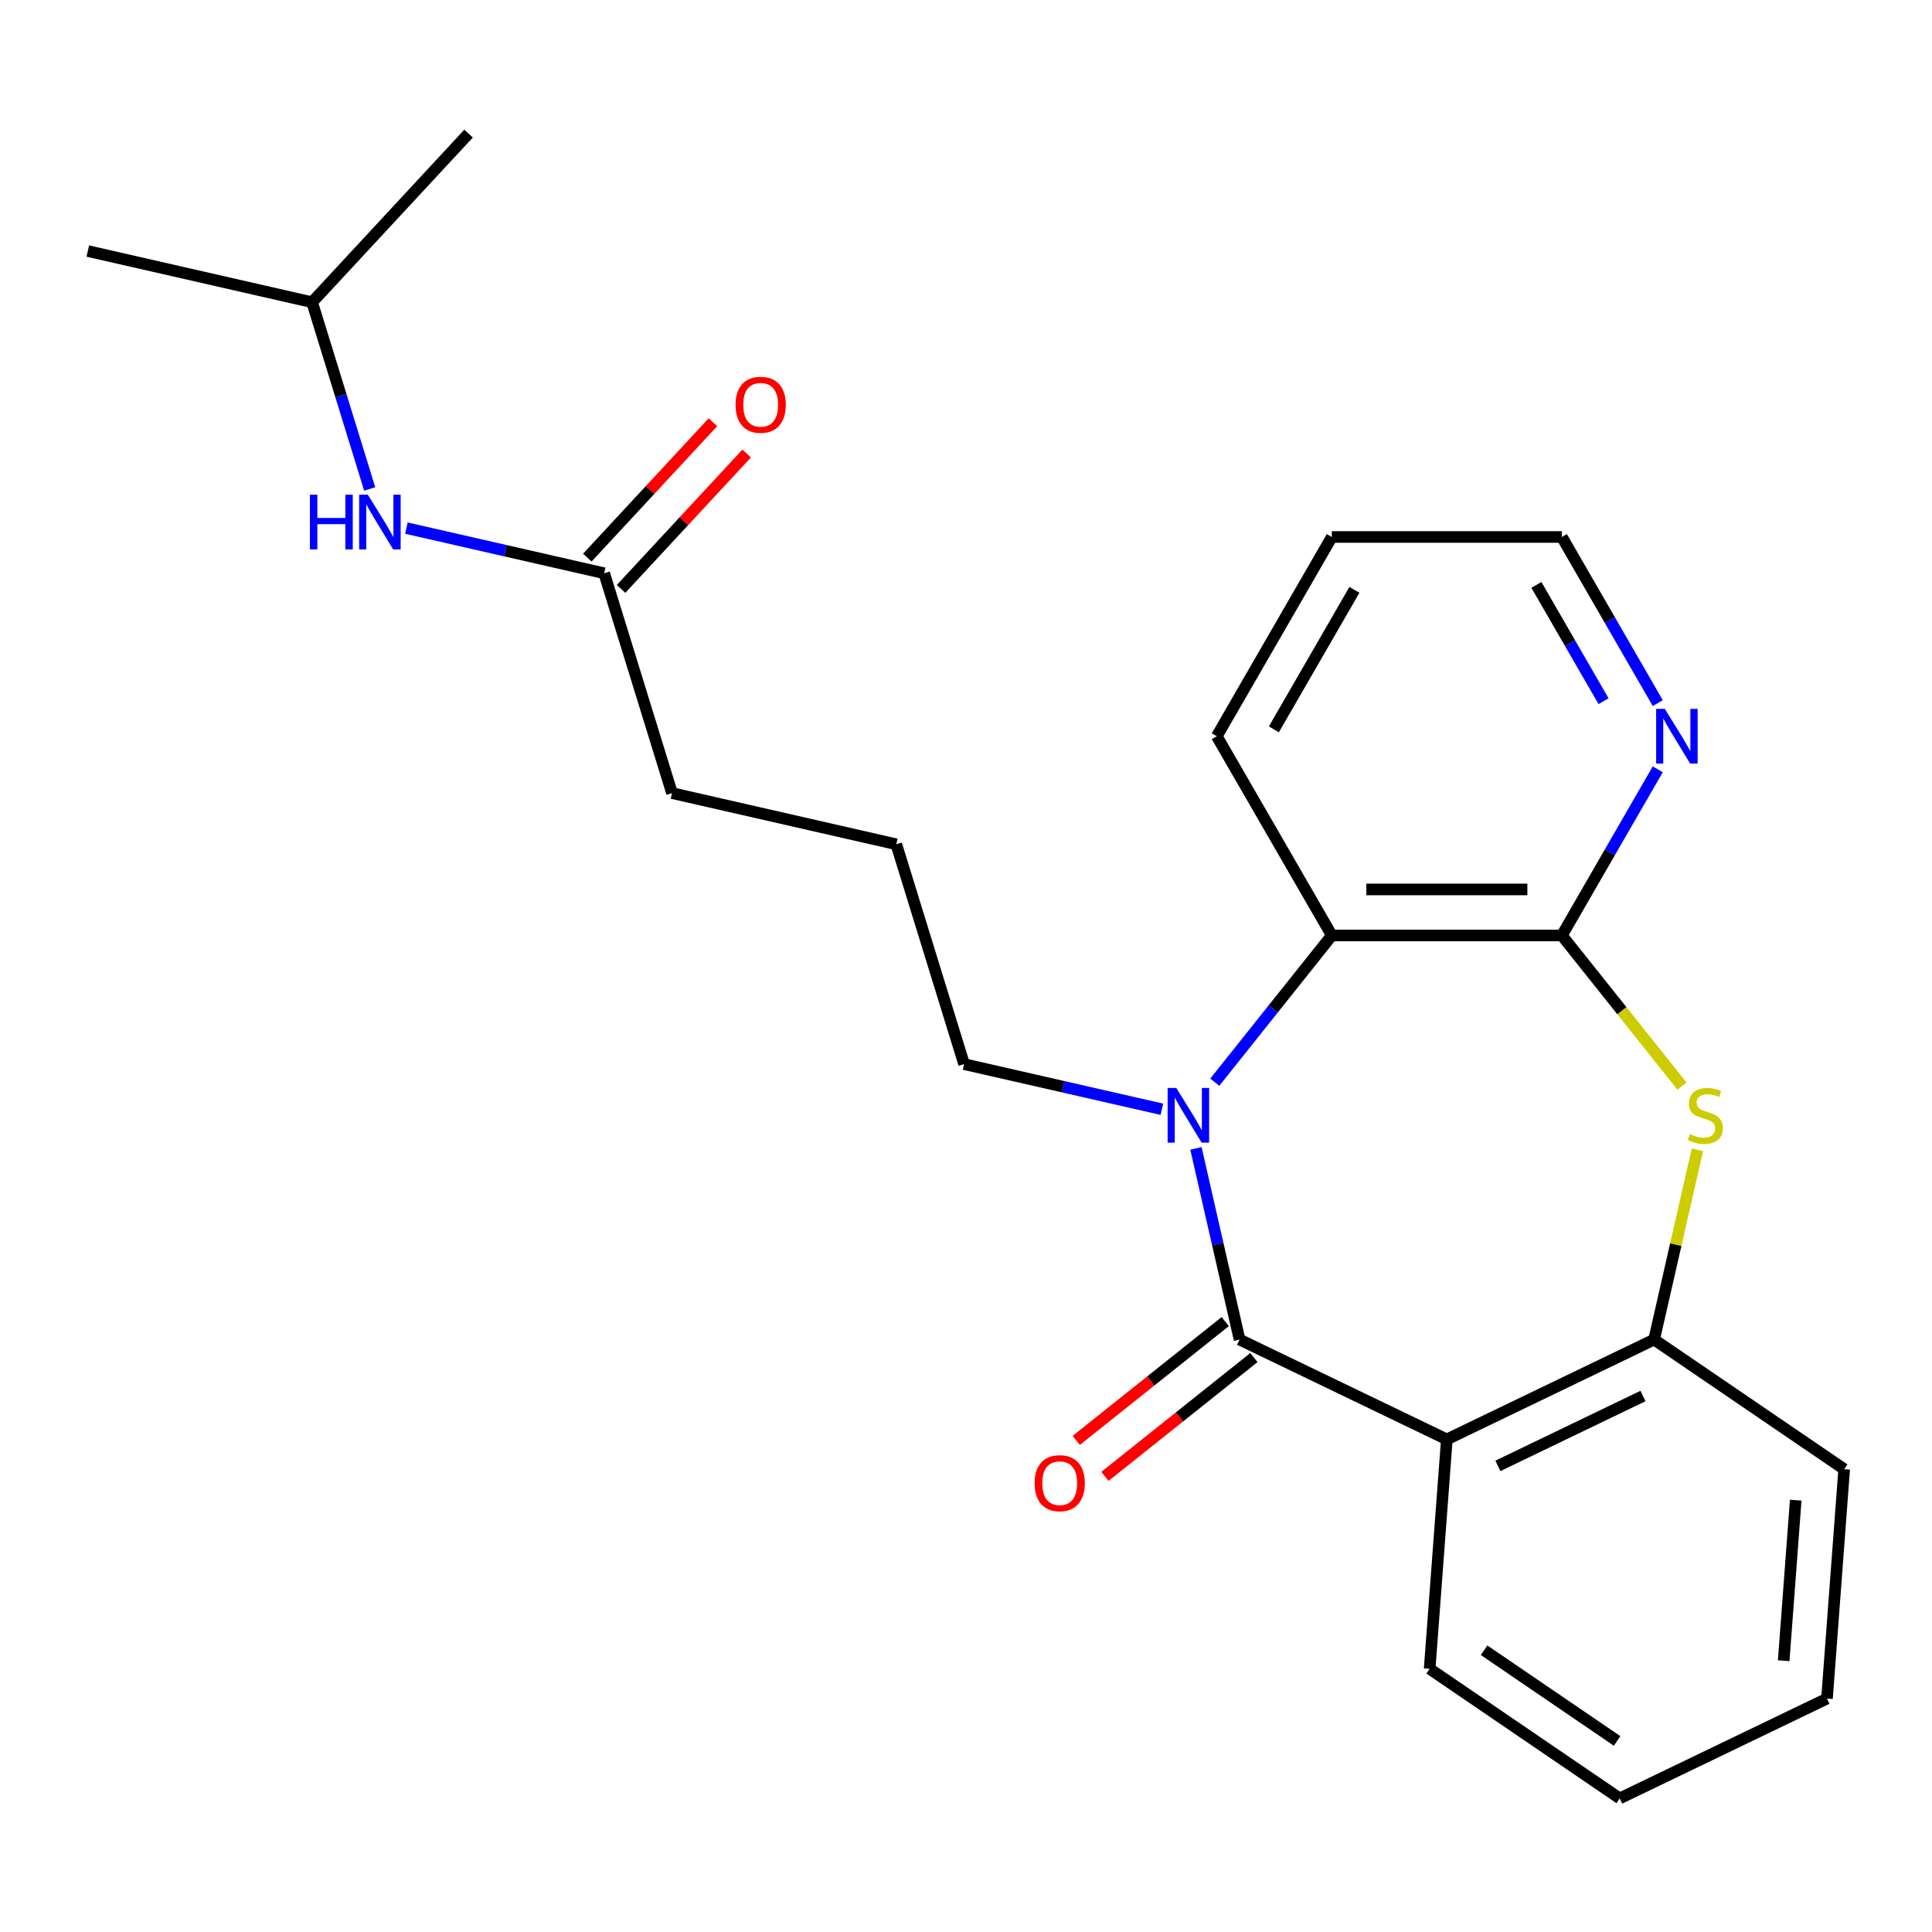 <?xml version='1.0' encoding='iso-8859-1'?>
<svg version='1.1' baseProfile='full'
              xmlns='http://www.w3.org/2000/svg'
                      xmlns:rdkit='http://www.rdkit.org/xml'
                      xmlns:xlink='http://www.w3.org/1999/xlink'
                  xml:space='preserve'
width='1000px' height='1000px' viewBox='0 0 1000 1000'>
<!-- END OF HEADER -->
<rect style='opacity:1.0;fill:#FFFFFF;stroke:none' width='1000' height='1000' x='0' y='0'> </rect>
<path class='bond-0' d='M 641.598,693.367 L 630.306,643.892' style='fill:none;fill-rule:evenodd;stroke:#000000;stroke-width:6px;stroke-linecap:butt;stroke-linejoin:miter;stroke-opacity:1' />
<path class='bond-0' d='M 630.306,643.892 L 619.013,594.416' style='fill:none;fill-rule:evenodd;stroke:#0000FF;stroke-width:6px;stroke-linecap:butt;stroke-linejoin:miter;stroke-opacity:1' />
<path class='bond-1' d='M 641.598,693.367 L 748.88,745.032' style='fill:none;fill-rule:evenodd;stroke:#000000;stroke-width:6px;stroke-linecap:butt;stroke-linejoin:miter;stroke-opacity:1' />
<path class='bond-7' d='M 634.174,684.058 L 595.614,714.808' style='fill:none;fill-rule:evenodd;stroke:#000000;stroke-width:6px;stroke-linecap:butt;stroke-linejoin:miter;stroke-opacity:1' />
<path class='bond-7' d='M 595.614,714.808 L 557.055,745.558' style='fill:none;fill-rule:evenodd;stroke:#FF0000;stroke-width:6px;stroke-linecap:butt;stroke-linejoin:miter;stroke-opacity:1' />
<path class='bond-7' d='M 649.022,702.677 L 610.463,733.427' style='fill:none;fill-rule:evenodd;stroke:#000000;stroke-width:6px;stroke-linecap:butt;stroke-linejoin:miter;stroke-opacity:1' />
<path class='bond-7' d='M 610.463,733.427 L 571.903,764.177' style='fill:none;fill-rule:evenodd;stroke:#FF0000;stroke-width:6px;stroke-linecap:butt;stroke-linejoin:miter;stroke-opacity:1' />
<path class='bond-4' d='M 628.768,560.142 L 659.055,522.163' style='fill:none;fill-rule:evenodd;stroke:#0000FF;stroke-width:6px;stroke-linecap:butt;stroke-linejoin:miter;stroke-opacity:1' />
<path class='bond-4' d='M 659.055,522.163 L 689.343,484.183' style='fill:none;fill-rule:evenodd;stroke:#000000;stroke-width:6px;stroke-linecap:butt;stroke-linejoin:miter;stroke-opacity:1' />
<path class='bond-11' d='M 601.385,574.148 L 550.199,562.465' style='fill:none;fill-rule:evenodd;stroke:#0000FF;stroke-width:6px;stroke-linecap:butt;stroke-linejoin:miter;stroke-opacity:1' />
<path class='bond-11' d='M 550.199,562.465 L 499.013,550.782' style='fill:none;fill-rule:evenodd;stroke:#000000;stroke-width:6px;stroke-linecap:butt;stroke-linejoin:miter;stroke-opacity:1' />
<path class='bond-5' d='M 748.88,745.032 L 856.162,693.367' style='fill:none;fill-rule:evenodd;stroke:#000000;stroke-width:6px;stroke-linecap:butt;stroke-linejoin:miter;stroke-opacity:1' />
<path class='bond-5' d='M 775.305,758.738 L 850.402,722.573' style='fill:none;fill-rule:evenodd;stroke:#000000;stroke-width:6px;stroke-linecap:butt;stroke-linejoin:miter;stroke-opacity:1' />
<path class='bond-12' d='M 748.88,745.032 L 739.982,863.773' style='fill:none;fill-rule:evenodd;stroke:#000000;stroke-width:6px;stroke-linecap:butt;stroke-linejoin:miter;stroke-opacity:1' />
<path class='bond-2' d='M 808.417,484.183 L 689.343,484.183' style='fill:none;fill-rule:evenodd;stroke:#000000;stroke-width:6px;stroke-linecap:butt;stroke-linejoin:miter;stroke-opacity:1' />
<path class='bond-2' d='M 790.556,460.368 L 707.204,460.368' style='fill:none;fill-rule:evenodd;stroke:#000000;stroke-width:6px;stroke-linecap:butt;stroke-linejoin:miter;stroke-opacity:1' />
<path class='bond-6' d='M 808.417,484.183 L 833.238,441.191' style='fill:none;fill-rule:evenodd;stroke:#000000;stroke-width:6px;stroke-linecap:butt;stroke-linejoin:miter;stroke-opacity:1' />
<path class='bond-6' d='M 833.238,441.191 L 858.06,398.199' style='fill:none;fill-rule:evenodd;stroke:#0000FF;stroke-width:6px;stroke-linecap:butt;stroke-linejoin:miter;stroke-opacity:1' />
<path class='bond-24' d='M 808.417,484.183 L 839.509,523.172' style='fill:none;fill-rule:evenodd;stroke:#000000;stroke-width:6px;stroke-linecap:butt;stroke-linejoin:miter;stroke-opacity:1' />
<path class='bond-24' d='M 839.509,523.172 L 870.602,562.16' style='fill:none;fill-rule:evenodd;stroke:#CCCC00;stroke-width:6px;stroke-linecap:butt;stroke-linejoin:miter;stroke-opacity:1' />
<path class='bond-3' d='M 878.583,595.136 L 867.372,644.252' style='fill:none;fill-rule:evenodd;stroke:#CCCC00;stroke-width:6px;stroke-linecap:butt;stroke-linejoin:miter;stroke-opacity:1' />
<path class='bond-3' d='M 867.372,644.252 L 856.162,693.367' style='fill:none;fill-rule:evenodd;stroke:#000000;stroke-width:6px;stroke-linecap:butt;stroke-linejoin:miter;stroke-opacity:1' />
<path class='bond-13' d='M 689.343,484.183 L 629.806,381.062' style='fill:none;fill-rule:evenodd;stroke:#000000;stroke-width:6px;stroke-linecap:butt;stroke-linejoin:miter;stroke-opacity:1' />
<path class='bond-14' d='M 856.162,693.367 L 954.545,760.444' style='fill:none;fill-rule:evenodd;stroke:#000000;stroke-width:6px;stroke-linecap:butt;stroke-linejoin:miter;stroke-opacity:1' />
<path class='bond-26' d='M 858.06,363.925 L 833.238,320.933' style='fill:none;fill-rule:evenodd;stroke:#0000FF;stroke-width:6px;stroke-linecap:butt;stroke-linejoin:miter;stroke-opacity:1' />
<path class='bond-26' d='M 833.238,320.933 L 808.417,277.941' style='fill:none;fill-rule:evenodd;stroke:#000000;stroke-width:6px;stroke-linecap:butt;stroke-linejoin:miter;stroke-opacity:1' />
<path class='bond-26' d='M 829.989,362.935 L 812.614,332.84' style='fill:none;fill-rule:evenodd;stroke:#0000FF;stroke-width:6px;stroke-linecap:butt;stroke-linejoin:miter;stroke-opacity:1' />
<path class='bond-26' d='M 812.614,332.84 L 795.239,302.746' style='fill:none;fill-rule:evenodd;stroke:#000000;stroke-width:6px;stroke-linecap:butt;stroke-linejoin:miter;stroke-opacity:1' />
<path class='bond-8' d='M 312.729,296.718 L 347.827,410.502' style='fill:none;fill-rule:evenodd;stroke:#000000;stroke-width:6px;stroke-linecap:butt;stroke-linejoin:miter;stroke-opacity:1' />
<path class='bond-9' d='M 312.729,296.718 L 261.543,285.035' style='fill:none;fill-rule:evenodd;stroke:#000000;stroke-width:6px;stroke-linecap:butt;stroke-linejoin:miter;stroke-opacity:1' />
<path class='bond-9' d='M 261.543,285.035 L 210.358,273.353' style='fill:none;fill-rule:evenodd;stroke:#0000FF;stroke-width:6px;stroke-linecap:butt;stroke-linejoin:miter;stroke-opacity:1' />
<path class='bond-10' d='M 321.458,304.817 L 353.965,269.783' style='fill:none;fill-rule:evenodd;stroke:#000000;stroke-width:6px;stroke-linecap:butt;stroke-linejoin:miter;stroke-opacity:1' />
<path class='bond-10' d='M 353.965,269.783 L 386.472,234.749' style='fill:none;fill-rule:evenodd;stroke:#FF0000;stroke-width:6px;stroke-linecap:butt;stroke-linejoin:miter;stroke-opacity:1' />
<path class='bond-10' d='M 304.001,288.619 L 336.508,253.585' style='fill:none;fill-rule:evenodd;stroke:#000000;stroke-width:6px;stroke-linecap:butt;stroke-linejoin:miter;stroke-opacity:1' />
<path class='bond-10' d='M 336.508,253.585 L 369.015,218.551' style='fill:none;fill-rule:evenodd;stroke:#FF0000;stroke-width:6px;stroke-linecap:butt;stroke-linejoin:miter;stroke-opacity:1' />
<path class='bond-17' d='M 191.355,253.085 L 176.449,204.761' style='fill:none;fill-rule:evenodd;stroke:#0000FF;stroke-width:6px;stroke-linecap:butt;stroke-linejoin:miter;stroke-opacity:1' />
<path class='bond-17' d='M 176.449,204.761 L 161.543,156.438' style='fill:none;fill-rule:evenodd;stroke:#000000;stroke-width:6px;stroke-linecap:butt;stroke-linejoin:miter;stroke-opacity:1' />
<path class='bond-15' d='M 499.013,550.782 L 463.915,436.999' style='fill:none;fill-rule:evenodd;stroke:#000000;stroke-width:6px;stroke-linecap:butt;stroke-linejoin:miter;stroke-opacity:1' />
<path class='bond-22' d='M 739.982,863.773 L 838.365,930.849' style='fill:none;fill-rule:evenodd;stroke:#000000;stroke-width:6px;stroke-linecap:butt;stroke-linejoin:miter;stroke-opacity:1' />
<path class='bond-22' d='M 768.154,854.157 L 837.023,901.111' style='fill:none;fill-rule:evenodd;stroke:#000000;stroke-width:6px;stroke-linecap:butt;stroke-linejoin:miter;stroke-opacity:1' />
<path class='bond-19' d='M 629.806,381.062 L 689.343,277.941' style='fill:none;fill-rule:evenodd;stroke:#000000;stroke-width:6px;stroke-linecap:butt;stroke-linejoin:miter;stroke-opacity:1' />
<path class='bond-19' d='M 659.361,377.501 L 701.037,305.317' style='fill:none;fill-rule:evenodd;stroke:#000000;stroke-width:6px;stroke-linecap:butt;stroke-linejoin:miter;stroke-opacity:1' />
<path class='bond-25' d='M 954.545,760.444 L 945.647,879.185' style='fill:none;fill-rule:evenodd;stroke:#000000;stroke-width:6px;stroke-linecap:butt;stroke-linejoin:miter;stroke-opacity:1' />
<path class='bond-25' d='M 929.462,776.476 L 923.234,859.594' style='fill:none;fill-rule:evenodd;stroke:#000000;stroke-width:6px;stroke-linecap:butt;stroke-linejoin:miter;stroke-opacity:1' />
<path class='bond-16' d='M 463.915,436.999 L 347.827,410.502' style='fill:none;fill-rule:evenodd;stroke:#000000;stroke-width:6px;stroke-linecap:butt;stroke-linejoin:miter;stroke-opacity:1' />
<path class='bond-20' d='M 161.543,156.438 L 45.455,129.942' style='fill:none;fill-rule:evenodd;stroke:#000000;stroke-width:6px;stroke-linecap:butt;stroke-linejoin:miter;stroke-opacity:1' />
<path class='bond-21' d='M 161.543,156.438 L 242.534,69.151' style='fill:none;fill-rule:evenodd;stroke:#000000;stroke-width:6px;stroke-linecap:butt;stroke-linejoin:miter;stroke-opacity:1' />
<path class='bond-18' d='M 808.417,277.941 L 689.343,277.941' style='fill:none;fill-rule:evenodd;stroke:#000000;stroke-width:6px;stroke-linecap:butt;stroke-linejoin:miter;stroke-opacity:1' />
<path class='bond-23' d='M 838.365,930.849 L 945.647,879.185' style='fill:none;fill-rule:evenodd;stroke:#000000;stroke-width:6px;stroke-linecap:butt;stroke-linejoin:miter;stroke-opacity:1' />
<path  class='atom-1' d='M 608.842 563.119
L 618.122 578.119
Q 619.042 579.599, 620.522 582.279
Q 622.002 584.959, 622.082 585.119
L 622.082 563.119
L 625.842 563.119
L 625.842 591.439
L 621.962 591.439
L 612.002 575.039
Q 610.842 573.119, 609.602 570.919
Q 608.402 568.719, 608.042 568.039
L 608.042 591.439
L 604.362 591.439
L 604.362 563.119
L 608.842 563.119
' fill='#0000FF'/>
<path  class='atom-4' d='M 874.658 586.999
Q 874.978 587.119, 876.298 587.679
Q 877.618 588.239, 879.058 588.599
Q 880.538 588.919, 881.978 588.919
Q 884.658 588.919, 886.218 587.639
Q 887.778 586.319, 887.778 584.039
Q 887.778 582.479, 886.978 581.519
Q 886.218 580.559, 885.018 580.039
Q 883.818 579.519, 881.818 578.919
Q 879.298 578.159, 877.778 577.439
Q 876.298 576.719, 875.218 575.199
Q 874.178 573.679, 874.178 571.119
Q 874.178 567.559, 876.578 565.359
Q 879.018 563.159, 883.818 563.159
Q 887.098 563.159, 890.818 564.719
L 889.898 567.799
Q 886.498 566.399, 883.938 566.399
Q 881.178 566.399, 879.658 567.559
Q 878.138 568.679, 878.178 570.639
Q 878.178 572.159, 878.938 573.079
Q 879.738 573.999, 880.858 574.519
Q 882.018 575.039, 883.938 575.639
Q 886.498 576.439, 888.018 577.239
Q 889.538 578.039, 890.618 579.679
Q 891.738 581.279, 891.738 584.039
Q 891.738 587.959, 889.098 590.079
Q 886.498 592.159, 882.138 592.159
Q 879.618 592.159, 877.698 591.599
Q 875.818 591.079, 873.578 590.159
L 874.658 586.999
' fill='#CCCC00'/>
<path  class='atom-7' d='M 861.694 366.902
L 870.974 381.902
Q 871.894 383.382, 873.374 386.062
Q 874.854 388.742, 874.934 388.902
L 874.934 366.902
L 878.694 366.902
L 878.694 395.222
L 874.814 395.222
L 864.854 378.822
Q 863.694 376.902, 862.454 374.702
Q 861.254 372.502, 860.894 371.822
L 860.894 395.222
L 857.214 395.222
L 857.214 366.902
L 861.694 366.902
' fill='#0000FF'/>
<path  class='atom-8' d='M 535.502 767.689
Q 535.502 760.889, 538.862 757.089
Q 542.222 753.289, 548.502 753.289
Q 554.782 753.289, 558.142 757.089
Q 561.502 760.889, 561.502 767.689
Q 561.502 774.569, 558.102 778.489
Q 554.702 782.369, 548.502 782.369
Q 542.262 782.369, 538.862 778.489
Q 535.502 774.609, 535.502 767.689
M 548.502 779.169
Q 552.822 779.169, 555.142 776.289
Q 557.502 773.369, 557.502 767.689
Q 557.502 762.129, 555.142 759.329
Q 552.822 756.489, 548.502 756.489
Q 544.182 756.489, 541.822 759.289
Q 539.502 762.089, 539.502 767.689
Q 539.502 773.409, 541.822 776.289
Q 544.182 779.169, 548.502 779.169
' fill='#FF0000'/>
<path  class='atom-10' d='M 160.421 256.062
L 164.261 256.062
L 164.261 268.102
L 178.741 268.102
L 178.741 256.062
L 182.581 256.062
L 182.581 284.382
L 178.741 284.382
L 178.741 271.302
L 164.261 271.302
L 164.261 284.382
L 160.421 284.382
L 160.421 256.062
' fill='#0000FF'/>
<path  class='atom-10' d='M 190.381 256.062
L 199.661 271.062
Q 200.581 272.542, 202.061 275.222
Q 203.541 277.902, 203.621 278.062
L 203.621 256.062
L 207.381 256.062
L 207.381 284.382
L 203.501 284.382
L 193.541 267.982
Q 192.381 266.062, 191.141 263.862
Q 189.941 261.662, 189.581 260.982
L 189.581 284.382
L 185.901 284.382
L 185.901 256.062
L 190.381 256.062
' fill='#0000FF'/>
<path  class='atom-11' d='M 380.72 209.511
Q 380.72 202.711, 384.08 198.911
Q 387.44 195.111, 393.72 195.111
Q 400 195.111, 403.36 198.911
Q 406.72 202.711, 406.72 209.511
Q 406.72 216.391, 403.32 220.311
Q 399.92 224.191, 393.72 224.191
Q 387.48 224.191, 384.08 220.311
Q 380.72 216.431, 380.72 209.511
M 393.72 220.991
Q 398.04 220.991, 400.36 218.111
Q 402.72 215.191, 402.72 209.511
Q 402.72 203.951, 400.36 201.151
Q 398.04 198.311, 393.72 198.311
Q 389.4 198.311, 387.04 201.111
Q 384.72 203.911, 384.72 209.511
Q 384.72 215.231, 387.04 218.111
Q 389.4 220.991, 393.72 220.991
' fill='#FF0000'/>
</svg>
